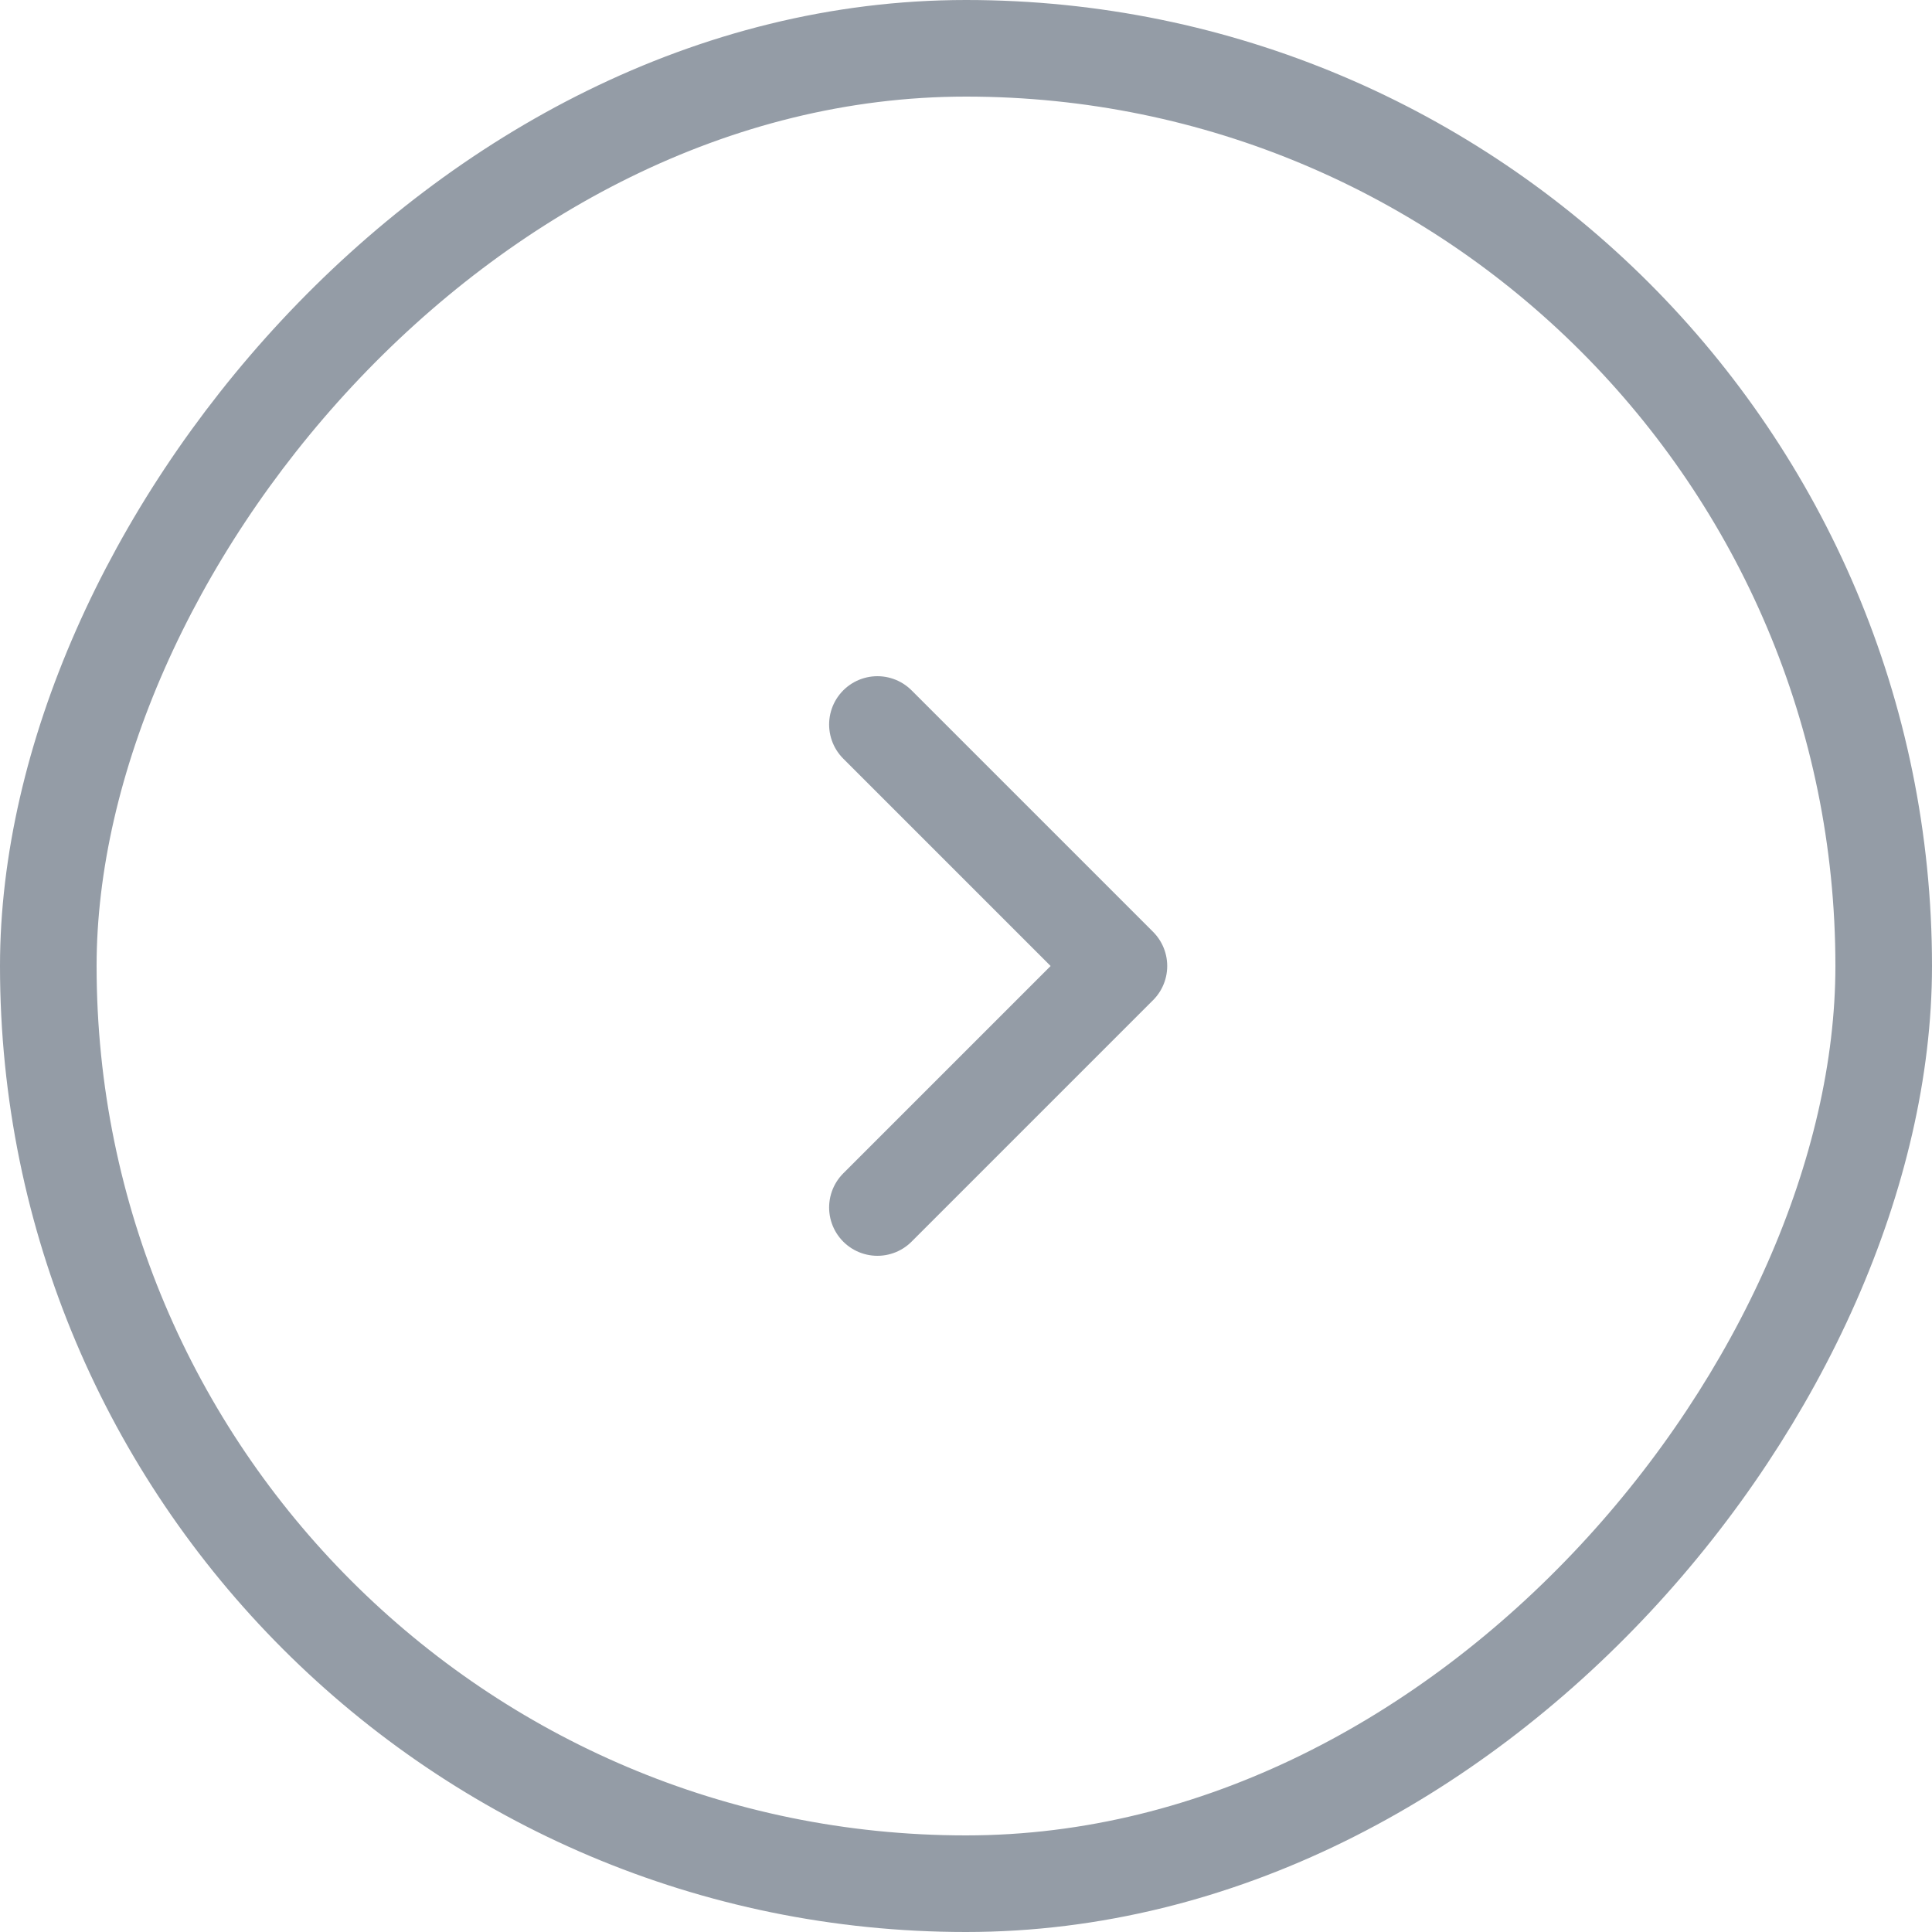 <svg width="40" height="40" viewBox="0 0 40 40" fill="none" xmlns="http://www.w3.org/2000/svg">
<g clip-path="url(#clip0_390_5144)">
<rect x="-1" y="1" width="38" height="38" rx="19" transform="matrix(-1 0 0 1 38 0)" stroke="#949CA6" stroke-width="2"/>
<path d="M18.166 15L23.166 20L18.166 25" stroke="#949CA6" stroke-width="2" stroke-linecap="round" stroke-linejoin="round"/>
</g>
<defs>
<clipPath id="clip0_390_5144">
<rect width="40" height="40" fill="white" transform="matrix(-1 0 0 1 40 0)"/>
</clipPath>
</defs>
</svg>

